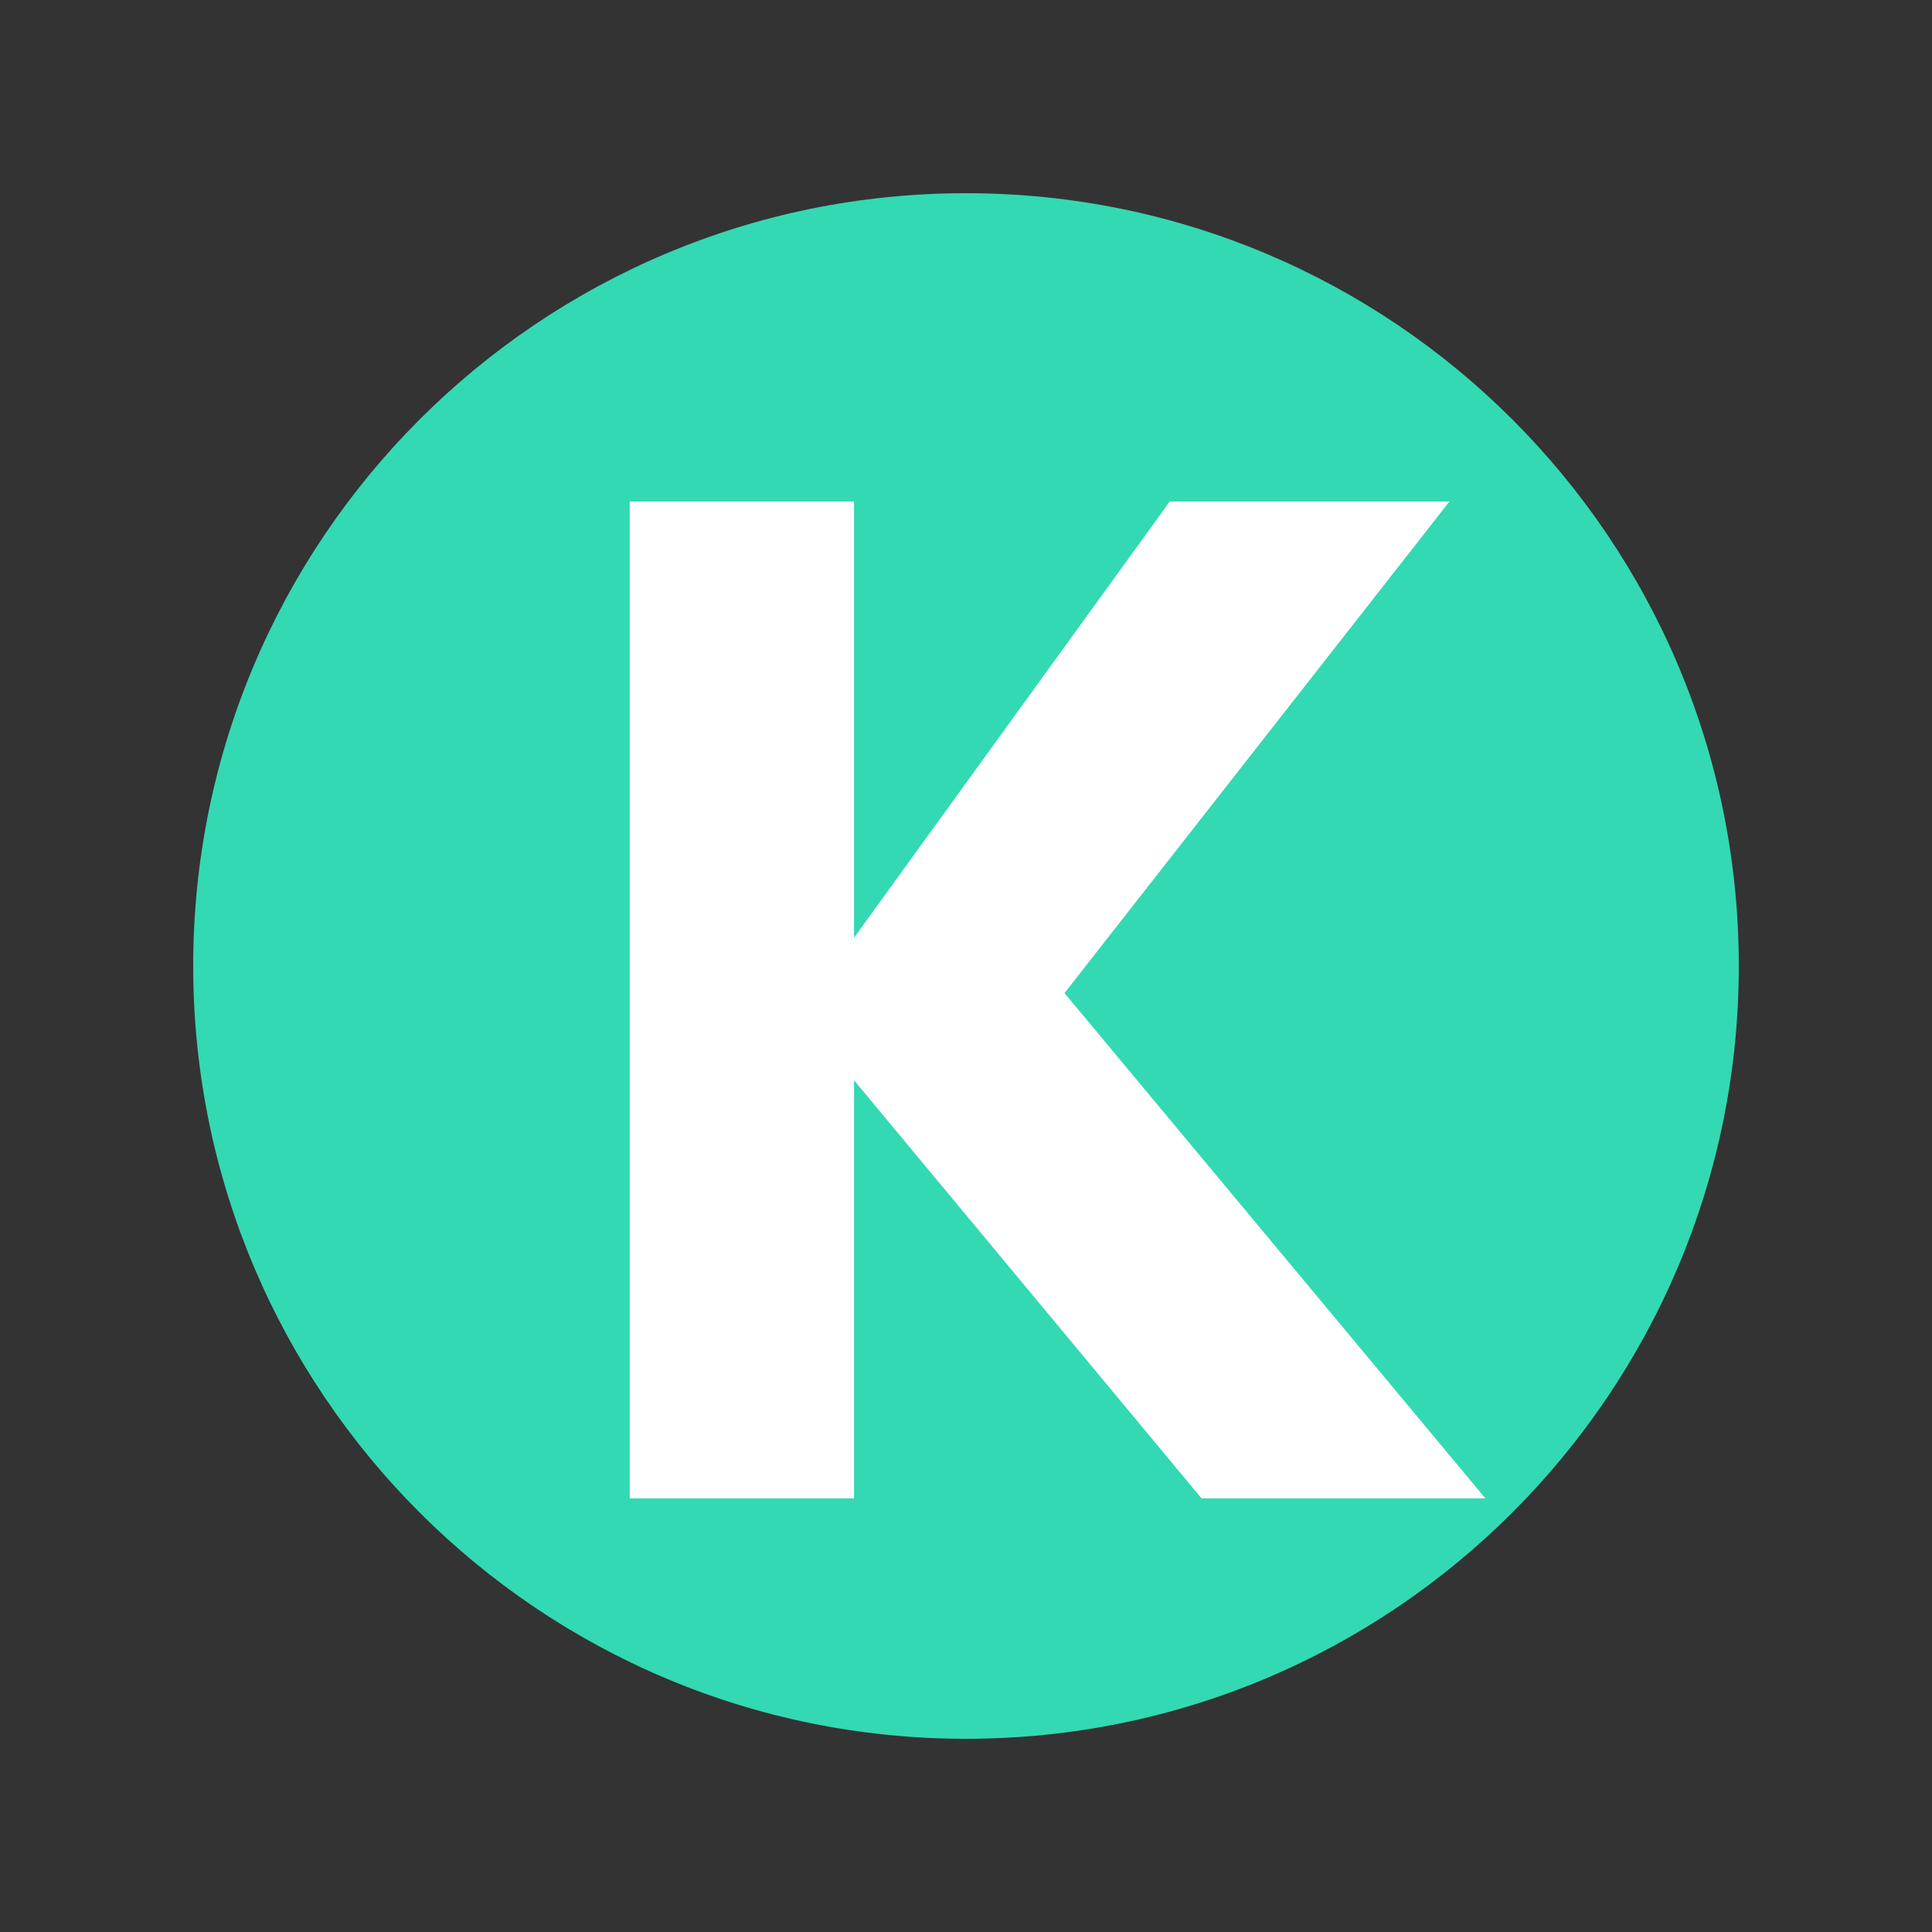 <svg xmlns="http://www.w3.org/2000/svg" xmlns:xlink="http://www.w3.org/1999/xlink" width="500" zoomAndPan="magnify" viewBox="0 0 375 375" height="500" preserveAspectRatio="xMidYMid meet" version="1.0"><rect x="0" y="0" width="375" height="375" fill="#333333" stroke="none"/><defs><g/><clipPath id="546b4b1ae7"><path d="M 37.5 37.5 L 337.5 37.5 L 337.5 337.5 L 37.5 337.5 Z M 37.5 37.5 " clip-rule="nonzero"/></clipPath><clipPath id="02f5fbdbc3"><path d="M 187.5 37.5 C 104.656 37.5 37.5 104.656 37.5 187.5 C 37.5 270.344 104.656 337.5 187.5 337.5 C 270.344 337.5 337.5 270.344 337.5 187.5 C 337.5 104.656 270.344 37.5 187.5 37.5 Z M 187.5 37.5 " clip-rule="nonzero"/></clipPath></defs><g clip-path="url(#546b4b1ae7)"><g clip-path="url(#02f5fbdbc3)"><path fill="#33d9b2" d="M 37.5 37.5 L 337.5 37.5 L 337.5 337.5 L 37.5 337.5 Z M 37.5 37.5 " fill-opacity="1" fill-rule="nonzero"/></g></g><g fill="#ffffff" fill-opacity="1"><g transform="translate(104.494, 290.845)"><g><path d="M 17.738 0 L 17.738 -193.5 L 61.277 -193.5 L 61.277 -108.844 L 122.551 -193.5 L 176.84 -193.5 L 102.125 -98.094 L 183.828 0 L 128.73 0 L 61.277 -81.164 L 61.277 0 Z M 17.738 0 "/></g></g></g></svg>